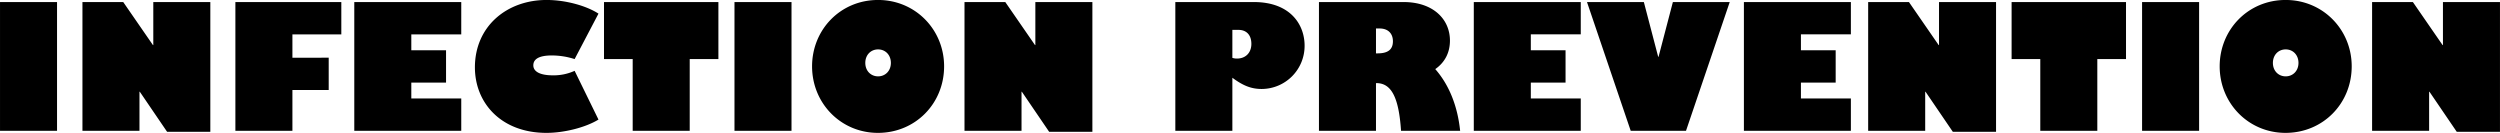 <svg xmlns="http://www.w3.org/2000/svg" width="2083.129" height="110.72" viewBox="0 0 2083.129 110.72">
  <defs>
    <style>
      .cls-1 {
        fill-rule: evenodd;
      }
    </style>
  </defs>
  <path id="infection-prevention.svg" class="cls-1" d="M99.04,1302.4v107.28h47.519V1302.4H99.04Zm68.688,0v107.28h47.519v-32.54h0.288l22.751,33.4h36V1302.4H226.767v35.86h-0.288l-24.768-35.86H167.728Zm127.44,0v107.28h47.519V1375.7h30.239v-26.93H342.687v-19.44h40.751V1302.4h-88.27Zm99.072,0v107.28h89.134v-26.93H441.759v-13.24H470.7v-26.93H441.759v-13.25h41.615V1302.4H394.24Zm160.271-1.73c-33.264,0-59.759,22.04-59.759,56.16,0,29.67,21.887,54.58,59.615,54.58,14.4,0,32.255-4.32,43.343-11.09l-19.872-40.61a42.043,42.043,0,0,1-18.144,3.75c-10.511,0-16.271-3.03-16.271-8.35s5.04-8.21,15.263-8.21a62.145,62.145,0,0,1,19.152,3.02l19.872-37.87C587.774,1305.57,570.494,1300.67,554.511,1300.67Zm47.809,1.73v47.52h23.9v59.76h47.519v-59.76h23.9V1302.4H602.32Zm108.72,0v107.28h47.519V1302.4H711.04Zm109.007,50.69c0-6.48,4.464-11.23,10.656-11.23s10.655,4.75,10.655,11.23c0,6.77-4.751,11.23-10.655,11.23S820.047,1359.86,820.047,1353.09Zm10.656-52.42c-31.392,0-55.007,24.77-55.007,55.3,0,30.82,24.047,55.44,54.863,55.44,31.247,0,55.151-24.48,55.151-55.44C885.71,1325.3,861.662,1300.67,830.7,1300.67Zm72,1.73v107.28h47.519v-32.54h0.288l22.751,33.4h36V1302.4H961.743v35.86h-0.289l-24.767-35.86H902.7Zm283.386,36.29c0-17.14-11.52-36.29-42.33-36.29h-65.38v107.28h47.52v-44.21c9.07,6.77,15.99,9.36,24.48,9.36A35.889,35.889,0,0,0,1186.09,1338.69Zm-60.19-13.1h5.04c6.77,0,10.8,4.32,10.8,11.66,0,7.49-4.89,12.24-11.95,12.24a12.54,12.54,0,0,1-3.89-.58v-23.32Zm72.15-23.19v107.28h47.52v-39.74h0.28c12.39,0,18.72,11.52,20.6,39.74h49.24c-2.16-20.73-9.21-38.3-20.73-51.41,8.06-5.61,12.24-13.82,12.24-23.76,0-17.56-13.68-32.11-38.74-32.11h-70.41Zm47.52,22.03h3.02c7.2,0,11.09,4.32,11.09,10.66,0,6.91-4.18,10.08-12.82,10.08h-1.29v-20.74Zm81.5-22.03v107.28h89.14v-26.93h-41.62v-13.24h28.94v-26.93h-28.94v-13.25h41.62V1302.4h-89.14Zm94.32,0,36.43,107.28h46.08l36.43-107.28h-47.37l-11.95,45.65h-0.29l-11.95-45.65h-47.38Zm130.75,0v107.28h89.14v-26.93h-41.62v-13.24h28.95v-26.93h-28.95v-13.25h41.62V1302.4h-89.14Zm103.54,0v107.28h47.52v-32.54h0.29l22.75,33.4h36V1302.4h-47.52v35.86h-0.29l-24.77-35.86h-33.98Zm119.52,0v47.52h23.9v59.76h47.52v-59.76h23.91V1302.4H1775.2Zm108.72,0v107.28h47.52V1302.4h-47.52Zm109.01,50.69c0-6.48,4.46-11.23,10.65-11.23s10.66,4.75,10.66,11.23c0,6.77-4.75,11.23-10.66,11.23S1992.93,1359.86,1992.93,1353.09Zm10.65-52.42c-31.39,0-55,24.77-55,55.3,0,30.82,24.04,55.44,54.86,55.44,31.25,0,55.15-24.48,55.15-55.44C2058.59,1325.3,2034.54,1300.67,2003.58,1300.67Zm72,1.73v107.28h47.52v-32.54h0.29l22.75,33.4h36V1302.4h-47.52v35.86h-0.29l-24.76-35.86h-33.99Z" transform="translate(-99.031 -1300.69)"/>
</svg>
